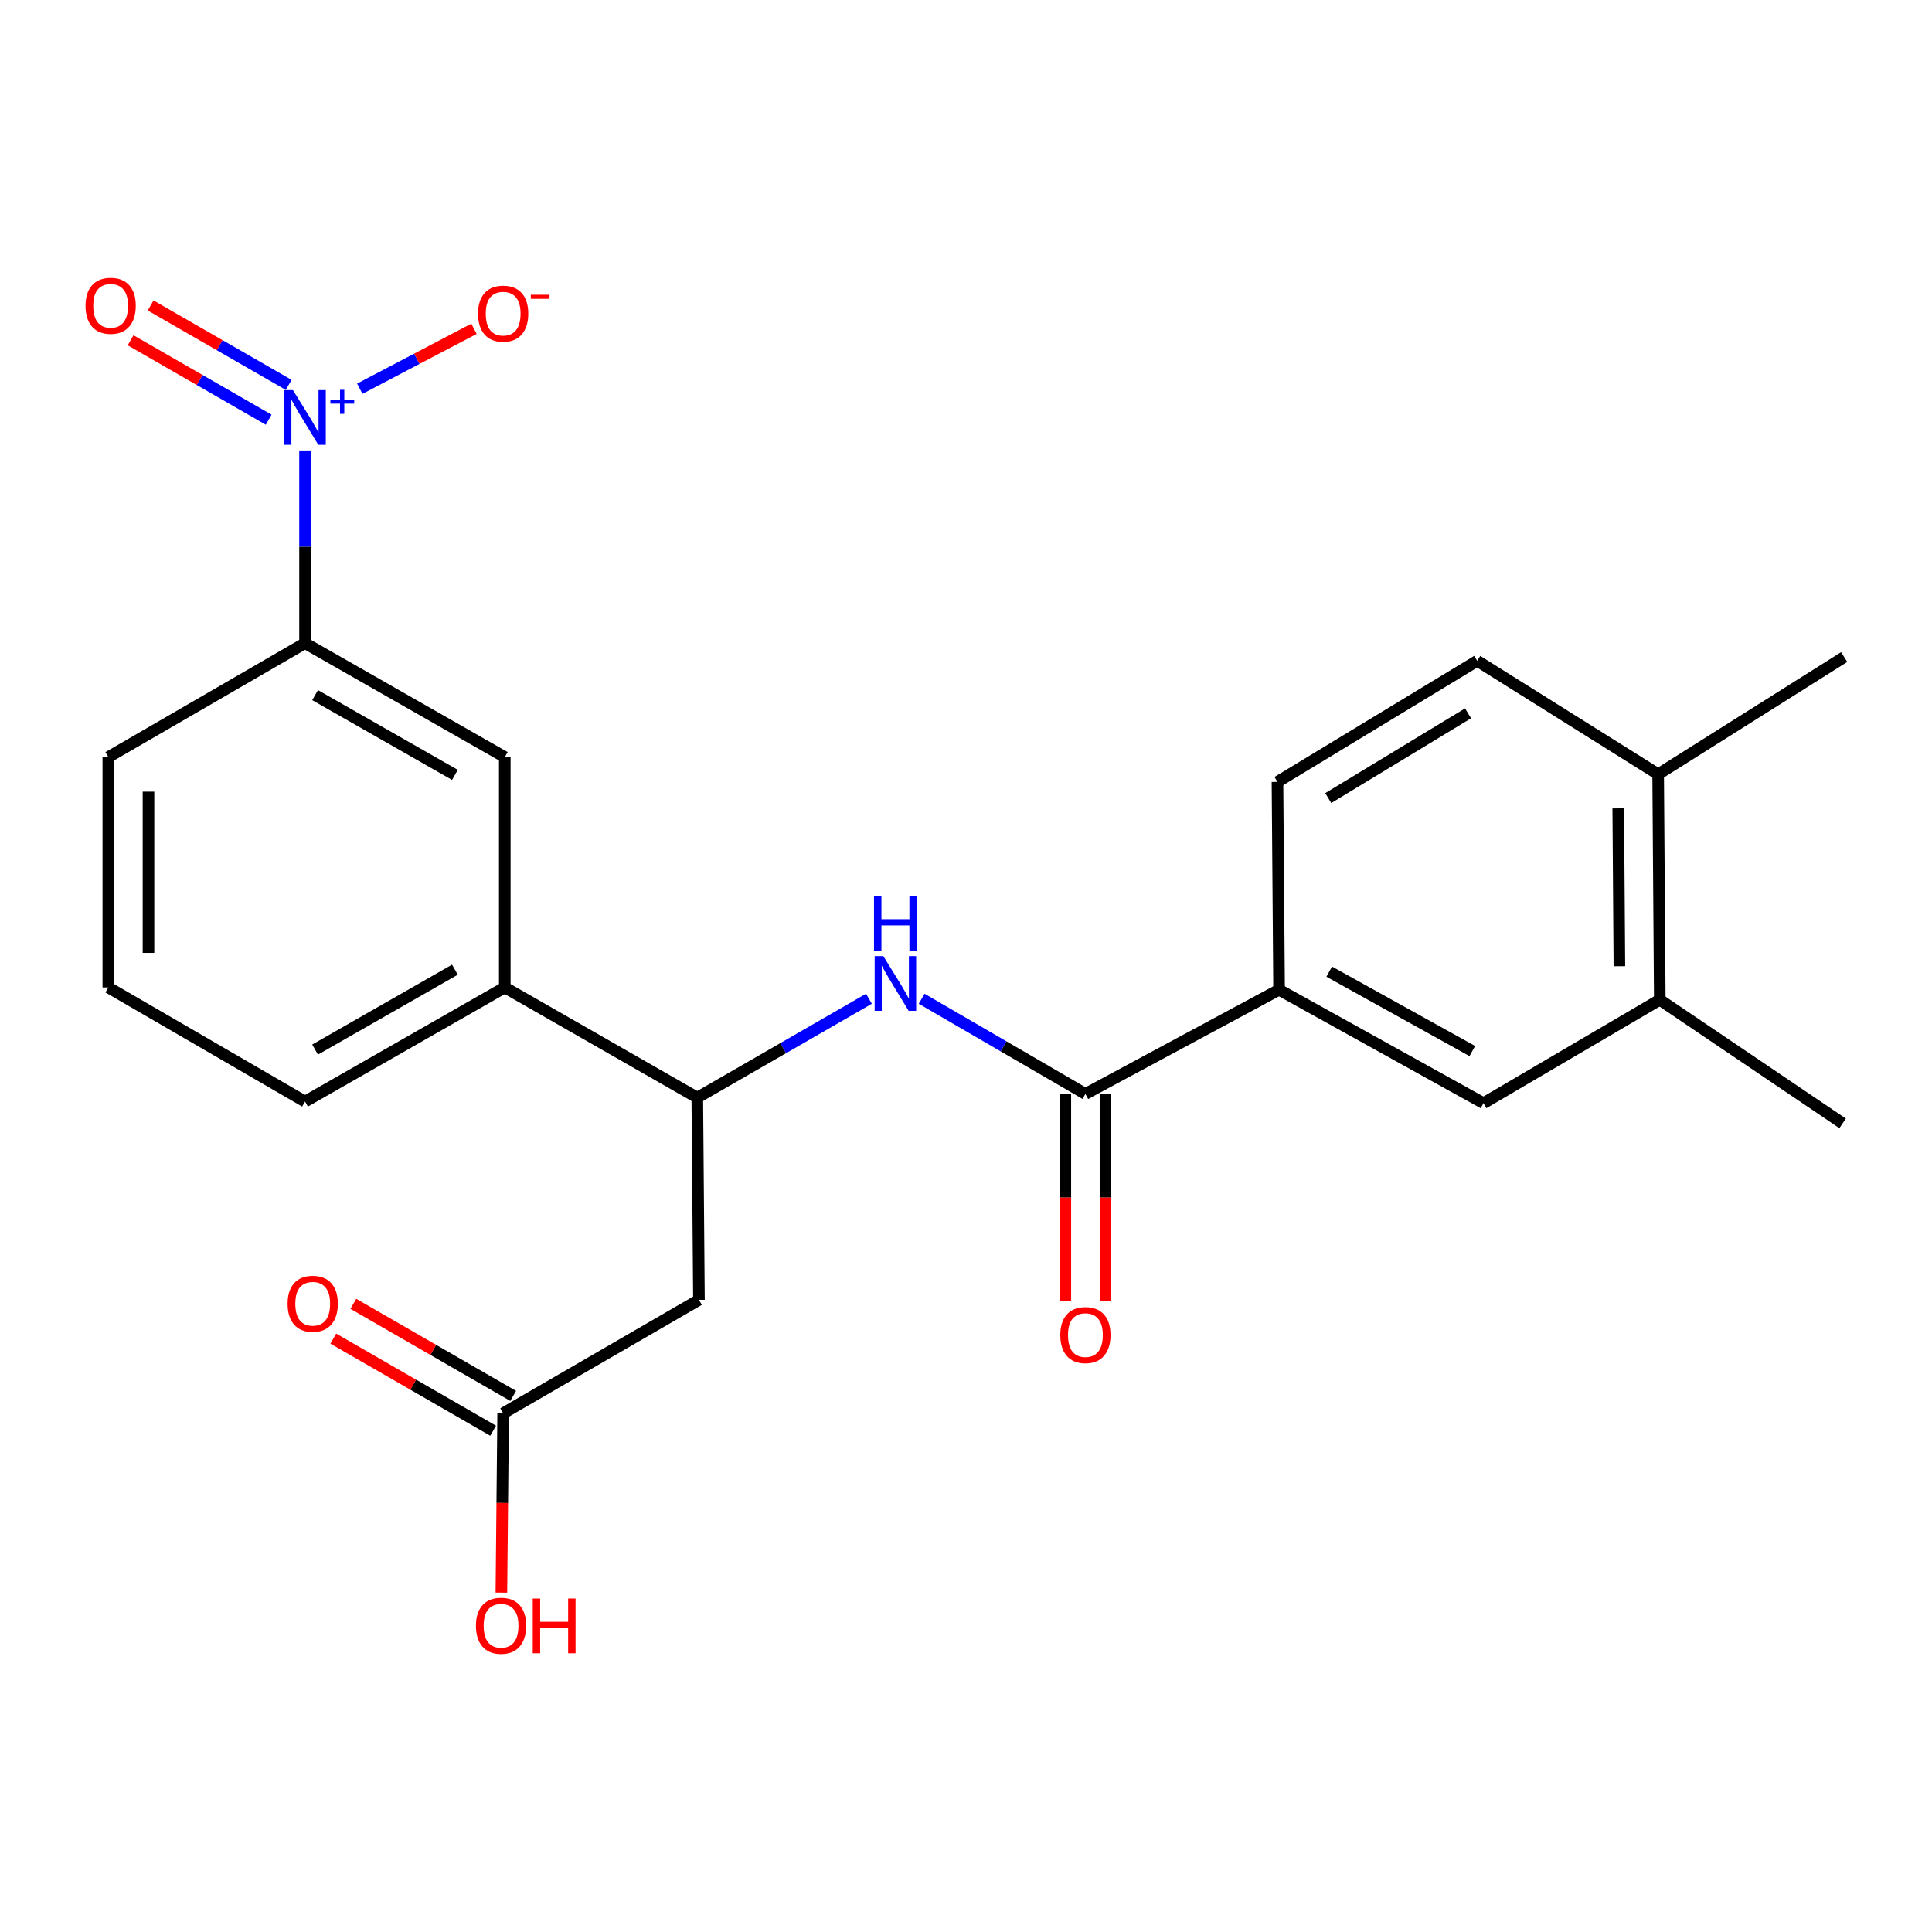 <?xml version='1.0' encoding='iso-8859-1'?>
<svg version='1.1' baseProfile='full'
              xmlns='http://www.w3.org/2000/svg'
                      xmlns:rdkit='http://www.rdkit.org/xml'
                      xmlns:xlink='http://www.w3.org/1999/xlink'
                  xml:space='preserve'
width='1000px' height='1000px' viewBox='0 0 1000 1000'>
<!-- END OF HEADER -->
<rect style='opacity:1.0;fill:#FFFFFF;stroke:none' width='1000' height='1000' x='0' y='0'> </rect>
<path class='bond-4' d='M 157.887,233.161 L 157.887,283.029' style='fill:none;fill-rule:evenodd;stroke:#0000FF;stroke-width:6px;stroke-linecap:butt;stroke-linejoin:miter;stroke-opacity:1' />
<path class='bond-4' d='M 157.887,283.029 L 157.887,332.896' style='fill:none;fill-rule:evenodd;stroke:#000000;stroke-width:6px;stroke-linecap:butt;stroke-linejoin:miter;stroke-opacity:1' />
<path class='bond-10' d='M 186.227,201.207 L 215.781,185.696' style='fill:none;fill-rule:evenodd;stroke:#0000FF;stroke-width:6px;stroke-linecap:butt;stroke-linejoin:miter;stroke-opacity:1' />
<path class='bond-10' d='M 215.781,185.696 L 245.336,170.185' style='fill:none;fill-rule:evenodd;stroke:#FF0000;stroke-width:6px;stroke-linecap:butt;stroke-linejoin:miter;stroke-opacity:1' />
<path class='bond-12' d='M 149.427,199.225 L 113.694,178.669' style='fill:none;fill-rule:evenodd;stroke:#0000FF;stroke-width:6px;stroke-linecap:butt;stroke-linejoin:miter;stroke-opacity:1' />
<path class='bond-12' d='M 113.694,178.669 L 77.961,158.112' style='fill:none;fill-rule:evenodd;stroke:#FF0000;stroke-width:6px;stroke-linecap:butt;stroke-linejoin:miter;stroke-opacity:1' />
<path class='bond-12' d='M 139.063,217.24 L 103.33,196.684' style='fill:none;fill-rule:evenodd;stroke:#0000FF;stroke-width:6px;stroke-linecap:butt;stroke-linejoin:miter;stroke-opacity:1' />
<path class='bond-12' d='M 103.33,196.684 L 67.597,176.128' style='fill:none;fill-rule:evenodd;stroke:#FF0000;stroke-width:6px;stroke-linecap:butt;stroke-linejoin:miter;stroke-opacity:1' />
<path class='bond-0' d='M 561.805,566.204 L 519.426,541.574' style='fill:none;fill-rule:evenodd;stroke:#000000;stroke-width:6px;stroke-linecap:butt;stroke-linejoin:miter;stroke-opacity:1' />
<path class='bond-0' d='M 519.426,541.574 L 477.047,516.943' style='fill:none;fill-rule:evenodd;stroke:#0000FF;stroke-width:6px;stroke-linecap:butt;stroke-linejoin:miter;stroke-opacity:1' />
<path class='bond-5' d='M 561.805,566.204 L 662.051,512.282' style='fill:none;fill-rule:evenodd;stroke:#000000;stroke-width:6px;stroke-linecap:butt;stroke-linejoin:miter;stroke-opacity:1' />
<path class='bond-13' d='M 551.413,566.204 L 551.413,619.858' style='fill:none;fill-rule:evenodd;stroke:#000000;stroke-width:6px;stroke-linecap:butt;stroke-linejoin:miter;stroke-opacity:1' />
<path class='bond-13' d='M 551.413,619.858 L 551.413,673.513' style='fill:none;fill-rule:evenodd;stroke:#FF0000;stroke-width:6px;stroke-linecap:butt;stroke-linejoin:miter;stroke-opacity:1' />
<path class='bond-13' d='M 572.196,566.204 L 572.196,619.858' style='fill:none;fill-rule:evenodd;stroke:#000000;stroke-width:6px;stroke-linecap:butt;stroke-linejoin:miter;stroke-opacity:1' />
<path class='bond-13' d='M 572.196,619.858 L 572.196,673.513' style='fill:none;fill-rule:evenodd;stroke:#FF0000;stroke-width:6px;stroke-linecap:butt;stroke-linejoin:miter;stroke-opacity:1' />
<path class='bond-1' d='M 449.765,516.942 L 405.342,542.537' style='fill:none;fill-rule:evenodd;stroke:#0000FF;stroke-width:6px;stroke-linecap:butt;stroke-linejoin:miter;stroke-opacity:1' />
<path class='bond-1' d='M 405.342,542.537 L 360.919,568.132' style='fill:none;fill-rule:evenodd;stroke:#000000;stroke-width:6px;stroke-linecap:butt;stroke-linejoin:miter;stroke-opacity:1' />
<path class='bond-2' d='M 361.774,672.812 L 360.919,568.132' style='fill:none;fill-rule:evenodd;stroke:#000000;stroke-width:6px;stroke-linecap:butt;stroke-linejoin:miter;stroke-opacity:1' />
<path class='bond-6' d='M 361.774,672.812 L 260.431,731.537' style='fill:none;fill-rule:evenodd;stroke:#000000;stroke-width:6px;stroke-linecap:butt;stroke-linejoin:miter;stroke-opacity:1' />
<path class='bond-3' d='M 360.919,568.132 L 261.274,511.092' style='fill:none;fill-rule:evenodd;stroke:#000000;stroke-width:6px;stroke-linecap:butt;stroke-linejoin:miter;stroke-opacity:1' />
<path class='bond-8' d='M 157.887,332.896 L 261.274,391.875' style='fill:none;fill-rule:evenodd;stroke:#000000;stroke-width:6px;stroke-linecap:butt;stroke-linejoin:miter;stroke-opacity:1' />
<path class='bond-8' d='M 163.096,359.796 L 235.467,401.081' style='fill:none;fill-rule:evenodd;stroke:#000000;stroke-width:6px;stroke-linecap:butt;stroke-linejoin:miter;stroke-opacity:1' />
<path class='bond-19' d='M 157.887,332.896 L 56.07,391.875' style='fill:none;fill-rule:evenodd;stroke:#000000;stroke-width:6px;stroke-linecap:butt;stroke-linejoin:miter;stroke-opacity:1' />
<path class='bond-9' d='M 662.051,512.282 L 767.851,570.995' style='fill:none;fill-rule:evenodd;stroke:#000000;stroke-width:6px;stroke-linecap:butt;stroke-linejoin:miter;stroke-opacity:1' />
<path class='bond-9' d='M 688.006,502.916 L 762.066,544.016' style='fill:none;fill-rule:evenodd;stroke:#000000;stroke-width:6px;stroke-linecap:butt;stroke-linejoin:miter;stroke-opacity:1' />
<path class='bond-15' d='M 662.051,512.282 L 661.219,404.715' style='fill:none;fill-rule:evenodd;stroke:#000000;stroke-width:6px;stroke-linecap:butt;stroke-linejoin:miter;stroke-opacity:1' />
<path class='bond-16' d='M 265.619,722.533 L 224.255,698.699' style='fill:none;fill-rule:evenodd;stroke:#000000;stroke-width:6px;stroke-linecap:butt;stroke-linejoin:miter;stroke-opacity:1' />
<path class='bond-16' d='M 224.255,698.699 L 182.891,674.866' style='fill:none;fill-rule:evenodd;stroke:#FF0000;stroke-width:6px;stroke-linecap:butt;stroke-linejoin:miter;stroke-opacity:1' />
<path class='bond-16' d='M 255.243,740.541 L 213.879,716.707' style='fill:none;fill-rule:evenodd;stroke:#000000;stroke-width:6px;stroke-linecap:butt;stroke-linejoin:miter;stroke-opacity:1' />
<path class='bond-16' d='M 213.879,716.707 L 172.515,692.874' style='fill:none;fill-rule:evenodd;stroke:#FF0000;stroke-width:6px;stroke-linecap:butt;stroke-linejoin:miter;stroke-opacity:1' />
<path class='bond-18' d='M 260.431,731.537 L 259.972,777.936' style='fill:none;fill-rule:evenodd;stroke:#000000;stroke-width:6px;stroke-linecap:butt;stroke-linejoin:miter;stroke-opacity:1' />
<path class='bond-18' d='M 259.972,777.936 L 259.514,824.335' style='fill:none;fill-rule:evenodd;stroke:#FF0000;stroke-width:6px;stroke-linecap:butt;stroke-linejoin:miter;stroke-opacity:1' />
<path class='bond-7' d='M 261.274,511.092 L 261.274,391.875' style='fill:none;fill-rule:evenodd;stroke:#000000;stroke-width:6px;stroke-linecap:butt;stroke-linejoin:miter;stroke-opacity:1' />
<path class='bond-24' d='M 261.274,511.092 L 157.887,570.164' style='fill:none;fill-rule:evenodd;stroke:#000000;stroke-width:6px;stroke-linecap:butt;stroke-linejoin:miter;stroke-opacity:1' />
<path class='bond-24' d='M 235.455,501.907 L 163.084,543.258' style='fill:none;fill-rule:evenodd;stroke:#000000;stroke-width:6px;stroke-linecap:butt;stroke-linejoin:miter;stroke-opacity:1' />
<path class='bond-11' d='M 767.851,570.995 L 859.103,517.466' style='fill:none;fill-rule:evenodd;stroke:#000000;stroke-width:6px;stroke-linecap:butt;stroke-linejoin:miter;stroke-opacity:1' />
<path class='bond-22' d='M 859.103,517.466 L 953.737,581.445' style='fill:none;fill-rule:evenodd;stroke:#000000;stroke-width:6px;stroke-linecap:butt;stroke-linejoin:miter;stroke-opacity:1' />
<path class='bond-25' d='M 859.103,517.466 L 858.26,400.755' style='fill:none;fill-rule:evenodd;stroke:#000000;stroke-width:6px;stroke-linecap:butt;stroke-linejoin:miter;stroke-opacity:1' />
<path class='bond-25' d='M 838.193,500.109 L 837.603,418.411' style='fill:none;fill-rule:evenodd;stroke:#000000;stroke-width:6px;stroke-linecap:butt;stroke-linejoin:miter;stroke-opacity:1' />
<path class='bond-14' d='M 858.26,400.755 L 764.595,342.041' style='fill:none;fill-rule:evenodd;stroke:#000000;stroke-width:6px;stroke-linecap:butt;stroke-linejoin:miter;stroke-opacity:1' />
<path class='bond-23' d='M 858.26,400.755 L 954.545,340.09' style='fill:none;fill-rule:evenodd;stroke:#000000;stroke-width:6px;stroke-linecap:butt;stroke-linejoin:miter;stroke-opacity:1' />
<path class='bond-17' d='M 661.219,404.715 L 764.595,342.041' style='fill:none;fill-rule:evenodd;stroke:#000000;stroke-width:6px;stroke-linecap:butt;stroke-linejoin:miter;stroke-opacity:1' />
<path class='bond-17' d='M 687.501,413.086 L 759.864,369.214' style='fill:none;fill-rule:evenodd;stroke:#000000;stroke-width:6px;stroke-linecap:butt;stroke-linejoin:miter;stroke-opacity:1' />
<path class='bond-21' d='M 56.07,391.875 L 56.07,511.092' style='fill:none;fill-rule:evenodd;stroke:#000000;stroke-width:6px;stroke-linecap:butt;stroke-linejoin:miter;stroke-opacity:1' />
<path class='bond-21' d='M 76.854,409.758 L 76.854,493.21' style='fill:none;fill-rule:evenodd;stroke:#000000;stroke-width:6px;stroke-linecap:butt;stroke-linejoin:miter;stroke-opacity:1' />
<path class='bond-20' d='M 157.887,570.164 L 56.07,511.092' style='fill:none;fill-rule:evenodd;stroke:#000000;stroke-width:6px;stroke-linecap:butt;stroke-linejoin:miter;stroke-opacity:1' />
<path  class='atom-0' d='M 151.627 201.921
L 160.907 216.921
Q 161.827 218.401, 163.307 221.081
Q 164.787 223.761, 164.867 223.921
L 164.867 201.921
L 168.627 201.921
L 168.627 230.241
L 164.747 230.241
L 154.787 213.841
Q 153.627 211.921, 152.387 209.721
Q 151.187 207.521, 150.827 206.841
L 150.827 230.241
L 147.147 230.241
L 147.147 201.921
L 151.627 201.921
' fill='#0000FF'/>
<path  class='atom-0' d='M 171.003 207.026
L 175.992 207.026
L 175.992 201.772
L 178.21 201.772
L 178.21 207.026
L 183.332 207.026
L 183.332 208.926
L 178.21 208.926
L 178.21 214.206
L 175.992 214.206
L 175.992 208.926
L 171.003 208.926
L 171.003 207.026
' fill='#0000FF'/>
<path  class='atom-2' d='M 457.203 494.889
L 466.483 509.889
Q 467.403 511.369, 468.883 514.049
Q 470.363 516.729, 470.443 516.889
L 470.443 494.889
L 474.203 494.889
L 474.203 523.209
L 470.323 523.209
L 460.363 506.809
Q 459.203 504.889, 457.963 502.689
Q 456.763 500.489, 456.403 499.809
L 456.403 523.209
L 452.723 523.209
L 452.723 494.889
L 457.203 494.889
' fill='#0000FF'/>
<path  class='atom-2' d='M 452.383 463.737
L 456.223 463.737
L 456.223 475.777
L 470.703 475.777
L 470.703 463.737
L 474.543 463.737
L 474.543 492.057
L 470.703 492.057
L 470.703 478.977
L 456.223 478.977
L 456.223 492.057
L 452.383 492.057
L 452.383 463.737
' fill='#0000FF'/>
<path  class='atom-11' d='M 247.431 162.343
Q 247.431 155.543, 250.791 151.743
Q 254.151 147.943, 260.431 147.943
Q 266.711 147.943, 270.071 151.743
Q 273.431 155.543, 273.431 162.343
Q 273.431 169.223, 270.031 173.143
Q 266.631 177.023, 260.431 177.023
Q 254.191 177.023, 250.791 173.143
Q 247.431 169.263, 247.431 162.343
M 260.431 173.823
Q 264.751 173.823, 267.071 170.943
Q 269.431 168.023, 269.431 162.343
Q 269.431 156.783, 267.071 153.983
Q 264.751 151.143, 260.431 151.143
Q 256.111 151.143, 253.751 153.943
Q 251.431 156.743, 251.431 162.343
Q 251.431 168.063, 253.751 170.943
Q 256.111 173.823, 260.431 173.823
' fill='#FF0000'/>
<path  class='atom-11' d='M 274.751 152.565
L 284.44 152.565
L 284.44 154.677
L 274.751 154.677
L 274.751 152.565
' fill='#FF0000'/>
<path  class='atom-13' d='M 44.271 158.278
Q 44.271 151.478, 47.631 147.678
Q 50.991 143.878, 57.271 143.878
Q 63.551 143.878, 66.911 147.678
Q 70.271 151.478, 70.271 158.278
Q 70.271 165.158, 66.871 169.078
Q 63.471 172.958, 57.271 172.958
Q 51.031 172.958, 47.631 169.078
Q 44.271 165.198, 44.271 158.278
M 57.271 169.758
Q 61.591 169.758, 63.911 166.878
Q 66.271 163.958, 66.271 158.278
Q 66.271 152.718, 63.911 149.918
Q 61.591 147.078, 57.271 147.078
Q 52.951 147.078, 50.591 149.878
Q 48.271 152.678, 48.271 158.278
Q 48.271 163.998, 50.591 166.878
Q 52.951 169.758, 57.271 169.758
' fill='#FF0000'/>
<path  class='atom-14' d='M 548.805 691.031
Q 548.805 684.231, 552.165 680.431
Q 555.525 676.631, 561.805 676.631
Q 568.085 676.631, 571.445 680.431
Q 574.805 684.231, 574.805 691.031
Q 574.805 697.911, 571.405 701.831
Q 568.005 705.711, 561.805 705.711
Q 555.565 705.711, 552.165 701.831
Q 548.805 697.951, 548.805 691.031
M 561.805 702.511
Q 566.125 702.511, 568.445 699.631
Q 570.805 696.711, 570.805 691.031
Q 570.805 685.471, 568.445 682.671
Q 566.125 679.831, 561.805 679.831
Q 557.485 679.831, 555.125 682.631
Q 552.805 685.431, 552.805 691.031
Q 552.805 696.751, 555.125 699.631
Q 557.485 702.511, 561.805 702.511
' fill='#FF0000'/>
<path  class='atom-17' d='M 148.859 674.82
Q 148.859 668.02, 152.219 664.22
Q 155.579 660.42, 161.859 660.42
Q 168.139 660.42, 171.499 664.22
Q 174.859 668.02, 174.859 674.82
Q 174.859 681.7, 171.459 685.62
Q 168.059 689.5, 161.859 689.5
Q 155.619 689.5, 152.219 685.62
Q 148.859 681.74, 148.859 674.82
M 161.859 686.3
Q 166.179 686.3, 168.499 683.42
Q 170.859 680.5, 170.859 674.82
Q 170.859 669.26, 168.499 666.46
Q 166.179 663.62, 161.859 663.62
Q 157.539 663.62, 155.179 666.42
Q 152.859 669.22, 152.859 674.82
Q 152.859 680.54, 155.179 683.42
Q 157.539 686.3, 161.859 686.3
' fill='#FF0000'/>
<path  class='atom-19' d='M 246.345 841.482
Q 246.345 834.682, 249.705 830.882
Q 253.065 827.082, 259.345 827.082
Q 265.625 827.082, 268.985 830.882
Q 272.345 834.682, 272.345 841.482
Q 272.345 848.362, 268.945 852.282
Q 265.545 856.162, 259.345 856.162
Q 253.105 856.162, 249.705 852.282
Q 246.345 848.402, 246.345 841.482
M 259.345 852.962
Q 263.665 852.962, 265.985 850.082
Q 268.345 847.162, 268.345 841.482
Q 268.345 835.922, 265.985 833.122
Q 263.665 830.282, 259.345 830.282
Q 255.025 830.282, 252.665 833.082
Q 250.345 835.882, 250.345 841.482
Q 250.345 847.202, 252.665 850.082
Q 255.025 852.962, 259.345 852.962
' fill='#FF0000'/>
<path  class='atom-19' d='M 275.745 827.402
L 279.585 827.402
L 279.585 839.442
L 294.065 839.442
L 294.065 827.402
L 297.905 827.402
L 297.905 855.722
L 294.065 855.722
L 294.065 842.642
L 279.585 842.642
L 279.585 855.722
L 275.745 855.722
L 275.745 827.402
' fill='#FF0000'/>
</svg>
